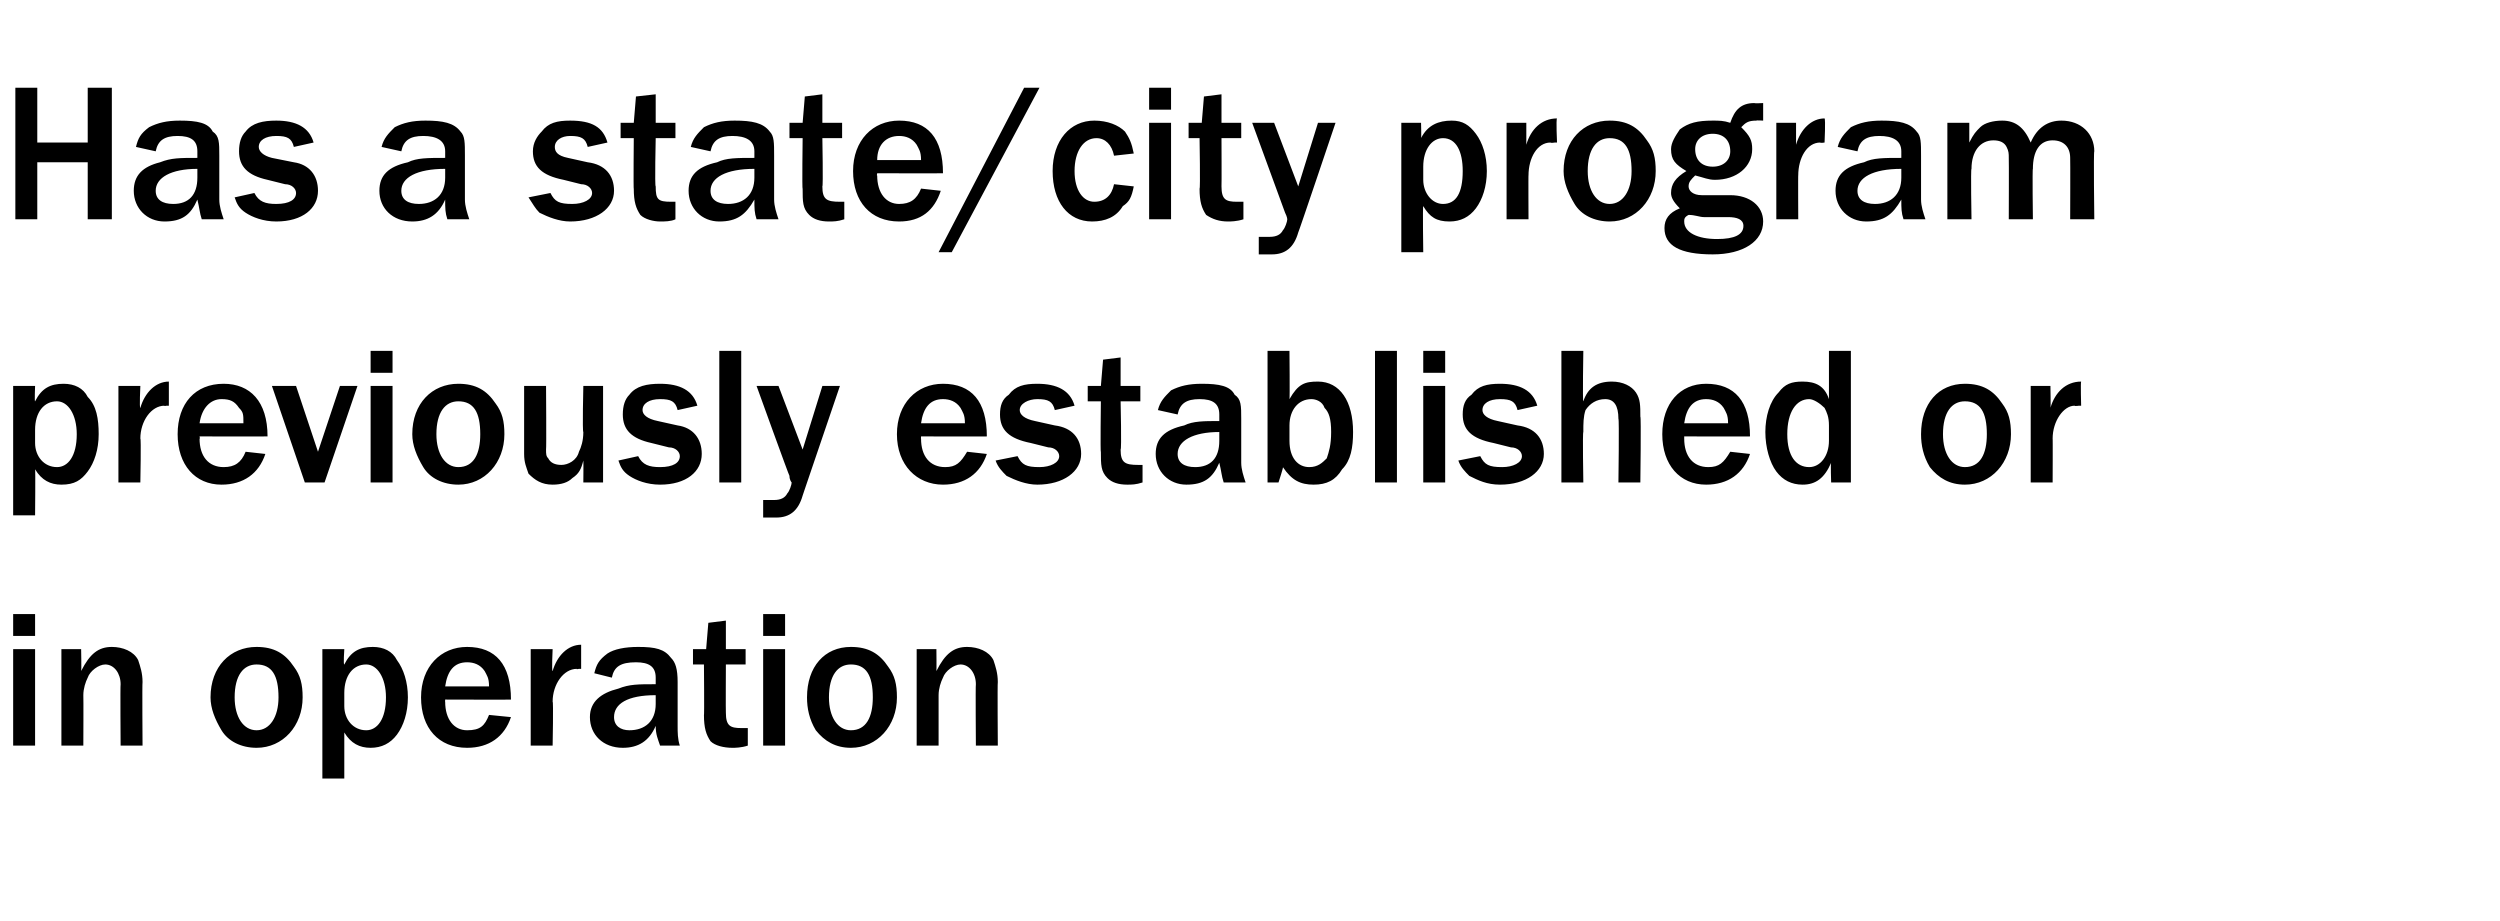 <?xml version="1.0" standalone="no"?><!DOCTYPE svg PUBLIC "-//W3C//DTD SVG 1.1//EN" "http://www.w3.org/Graphics/SVG/1.1/DTD/svg11.dtd"><svg xmlns="http://www.w3.org/2000/svg" version="1.1" width="114px" height="42px" viewBox="0 -4 114 42" style="top:-4px">  <desc>Has a state/city program previously established or in operation</desc>  <defs/>  <g id="Polygon9984">    <path d="M 0.6 30 L 0.6 25.6 L 1.6 25.6 L 1.6 30 L 0.6 30 Z M 0.6 25 L 0.6 24 L 1.6 24 L 1.6 25 L 0.6 25 Z M 5.5 30 C 5.5 30 5.48 27.23 5.5 27.2 C 5.5 26.7 5.2 26.3 4.8 26.3 C 4.5 26.3 4.1 26.6 4 26.9 C 3.9 27.1 3.8 27.4 3.8 27.7 C 3.81 27.73 3.8 30 3.8 30 L 2.8 30 L 2.8 25.6 L 3.7 25.6 C 3.7 25.6 3.72 26.59 3.7 26.6 C 4.1 25.8 4.5 25.5 5.1 25.5 C 5.6 25.5 6.1 25.7 6.3 26.1 C 6.4 26.4 6.5 26.7 6.5 27.1 C 6.48 27.14 6.5 30 6.5 30 L 5.5 30 Z M 13.4 26.4 C 13.7 26.8 13.8 27.2 13.8 27.8 C 13.8 29.1 12.9 30.1 11.7 30.1 C 11 30.1 10.4 29.8 10.1 29.3 C 9.8 28.8 9.6 28.3 9.6 27.8 C 9.6 26.4 10.5 25.5 11.7 25.5 C 12.5 25.5 13 25.8 13.4 26.4 Z M 10.7 27.8 C 10.7 28.7 11.1 29.3 11.7 29.3 C 12.3 29.3 12.7 28.7 12.7 27.8 C 12.7 26.8 12.4 26.3 11.7 26.3 C 11.1 26.3 10.7 26.8 10.7 27.8 Z M 14.7 31.5 L 14.7 25.6 L 15.7 25.6 C 15.7 25.6 15.65 26.34 15.7 26.3 C 16 25.7 16.4 25.5 17 25.5 C 17.5 25.5 17.9 25.7 18.1 26.1 C 18.4 26.5 18.6 27.1 18.6 27.8 C 18.6 28.5 18.4 29.1 18.1 29.5 C 17.8 29.9 17.4 30.1 16.9 30.1 C 16.4 30.1 16 29.9 15.7 29.4 C 15.7 29.38 15.7 31.5 15.7 31.5 L 14.7 31.5 Z M 15.7 28.2 C 15.7 28.8 16.1 29.3 16.7 29.3 C 17.2 29.3 17.6 28.8 17.6 27.8 C 17.6 26.9 17.2 26.3 16.7 26.3 C 16.1 26.3 15.7 26.8 15.7 27.6 C 15.7 27.6 15.7 28.2 15.7 28.2 Z M 23.3 28.7 C 23 29.6 22.3 30.1 21.3 30.1 C 20 30.1 19.2 29.2 19.2 27.8 C 19.2 26.4 20.1 25.5 21.3 25.5 C 22.6 25.5 23.3 26.3 23.3 27.9 C 23.33 27.91 20.3 27.9 20.3 27.9 C 20.3 27.9 20.29 28.03 20.3 28 C 20.3 28.8 20.7 29.3 21.3 29.3 C 21.9 29.3 22.1 29.1 22.3 28.6 C 22.3 28.6 23.3 28.7 23.3 28.7 Z M 22.3 27.3 C 22.3 26.9 22.2 26.8 22.1 26.6 C 21.9 26.3 21.6 26.2 21.3 26.2 C 20.7 26.2 20.4 26.6 20.3 27.3 C 20.3 27.3 22.3 27.3 22.3 27.3 Z M 24.2 30 L 24.2 25.6 L 25.2 25.6 C 25.2 25.6 25.15 26.63 25.2 26.6 C 25.4 25.9 25.9 25.4 26.5 25.4 C 26.5 25.44 26.5 26.5 26.5 26.5 L 26.4 26.5 C 26.4 26.5 26.27 26.53 26.3 26.5 C 25.7 26.5 25.2 27.2 25.2 28 C 25.24 27.95 25.2 30 25.2 30 L 24.2 30 Z M 30.1 30 C 30 29.7 29.9 29.5 29.9 29.1 C 29.6 29.8 29.1 30.1 28.4 30.1 C 27.5 30.1 26.9 29.5 26.9 28.7 C 26.9 28 27.4 27.6 28.2 27.4 C 28.7 27.2 29.1 27.2 29.9 27.2 C 29.9 27.2 29.9 26.9 29.9 26.9 C 29.9 26.4 29.6 26.2 29 26.2 C 28.3 26.2 28 26.4 27.9 26.9 C 27.9 26.9 27.1 26.7 27.1 26.7 C 27.2 26.3 27.3 26.1 27.7 25.8 C 28 25.6 28.5 25.5 29.1 25.5 C 29.9 25.5 30.3 25.6 30.6 26 C 30.8 26.2 30.9 26.5 30.9 27.1 C 30.9 27.1 30.9 29.1 30.9 29.1 C 30.9 29.4 30.9 29.7 31 30 C 31 30 30.1 30 30.1 30 Z M 29.9 27.7 C 28.6 27.7 28 28.1 28 28.7 C 28 29.1 28.3 29.3 28.7 29.3 C 29.4 29.3 29.9 28.9 29.9 28.1 C 29.9 28.1 29.9 27.7 29.9 27.7 Z M 34.1 30 C 33.8 30.1 33.5 30.1 33.4 30.1 C 33 30.1 32.6 30 32.4 29.8 C 32.2 29.5 32.1 29.2 32.1 28.6 C 32.12 28.64 32.1 26.3 32.1 26.3 L 31.6 26.3 L 31.6 25.6 L 32.2 25.6 L 32.3 24.4 L 33.1 24.3 L 33.1 25.6 L 34 25.6 L 34 26.3 L 33.1 26.3 C 33.1 26.3 33.09 28.51 33.1 28.5 C 33.1 29.1 33.3 29.2 33.8 29.2 C 33.9 29.2 34 29.2 34.1 29.2 C 34.1 29.2 34.1 30 34.1 30 Z M 34.8 30 L 34.8 25.6 L 35.8 25.6 L 35.8 30 L 34.8 30 Z M 34.8 25 L 34.8 24 L 35.8 24 L 35.8 25 L 34.8 25 Z M 40.5 26.4 C 40.8 26.8 40.9 27.2 40.9 27.8 C 40.9 29.1 40 30.1 38.8 30.1 C 38.1 30.1 37.6 29.8 37.2 29.3 C 36.9 28.8 36.8 28.3 36.8 27.8 C 36.8 26.4 37.6 25.5 38.8 25.5 C 39.6 25.5 40.1 25.8 40.5 26.4 Z M 37.8 27.8 C 37.8 28.7 38.2 29.3 38.8 29.3 C 39.5 29.3 39.8 28.7 39.8 27.8 C 39.8 26.8 39.5 26.3 38.8 26.3 C 38.2 26.3 37.8 26.8 37.8 27.8 Z M 44.5 30 C 44.5 30 44.48 27.23 44.5 27.2 C 44.5 26.7 44.2 26.3 43.8 26.3 C 43.5 26.3 43.1 26.6 43 26.9 C 42.9 27.1 42.8 27.4 42.8 27.7 C 42.8 27.73 42.8 30 42.8 30 L 41.8 30 L 41.8 25.6 L 42.7 25.6 C 42.7 25.6 42.71 26.59 42.7 26.6 C 43.1 25.8 43.5 25.5 44.1 25.5 C 44.6 25.5 45.1 25.7 45.3 26.1 C 45.4 26.4 45.5 26.7 45.5 27.1 C 45.48 27.14 45.5 30 45.5 30 L 44.5 30 Z " stroke="none" fill="#000"/>  </g>  <g id="Polygon9983">    <path d="M 0.6 19.5 L 0.6 13.6 L 1.6 13.6 C 1.6 13.6 1.57 14.34 1.6 14.3 C 1.9 13.7 2.3 13.5 2.9 13.5 C 3.4 13.5 3.8 13.7 4 14.1 C 4.4 14.5 4.5 15.1 4.5 15.8 C 4.5 16.5 4.3 17.1 4 17.5 C 3.7 17.9 3.4 18.1 2.8 18.1 C 2.3 18.1 1.9 17.9 1.6 17.4 C 1.62 17.38 1.6 19.5 1.6 19.5 L 0.6 19.5 Z M 1.6 16.2 C 1.6 16.8 2 17.3 2.6 17.3 C 3.1 17.3 3.5 16.8 3.5 15.8 C 3.5 14.9 3.1 14.3 2.6 14.3 C 2 14.3 1.6 14.8 1.6 15.6 C 1.6 15.6 1.6 16.2 1.6 16.2 Z M 5.4 18 L 5.4 13.6 L 6.4 13.6 C 6.4 13.6 6.35 14.63 6.4 14.6 C 6.6 13.9 7.1 13.4 7.7 13.4 C 7.7 13.44 7.7 14.5 7.7 14.5 L 7.6 14.5 C 7.6 14.5 7.47 14.53 7.5 14.5 C 6.9 14.5 6.4 15.2 6.4 16 C 6.44 15.95 6.4 18 6.4 18 L 5.4 18 Z M 12.1 16.7 C 11.8 17.6 11.1 18.1 10.1 18.1 C 8.9 18.1 8.1 17.2 8.1 15.8 C 8.1 14.4 8.9 13.5 10.2 13.5 C 11.4 13.5 12.2 14.3 12.2 15.9 C 12.17 15.91 9.1 15.9 9.1 15.9 C 9.1 15.9 9.13 16.03 9.1 16 C 9.1 16.8 9.5 17.3 10.2 17.3 C 10.7 17.3 11 17.1 11.2 16.6 C 11.2 16.6 12.1 16.7 12.1 16.7 Z M 11.1 15.3 C 11.1 14.9 11.1 14.8 10.9 14.6 C 10.7 14.3 10.5 14.2 10.1 14.2 C 9.6 14.2 9.2 14.6 9.1 15.3 C 9.1 15.3 11.1 15.3 11.1 15.3 Z M 14.8 18 L 13.9 18 L 12.4 13.6 L 13.5 13.6 L 14.5 16.6 L 15.5 13.6 L 16.3 13.6 L 14.8 18 Z M 16.9 18 L 16.9 13.6 L 17.9 13.6 L 17.9 18 L 16.9 18 Z M 16.9 13 L 16.9 12 L 17.9 12 L 17.9 13 L 16.9 13 Z M 22.6 14.4 C 22.9 14.8 23 15.2 23 15.8 C 23 17.1 22.1 18.1 20.9 18.1 C 20.2 18.1 19.6 17.8 19.3 17.3 C 19 16.8 18.8 16.3 18.8 15.8 C 18.8 14.4 19.7 13.5 20.9 13.5 C 21.7 13.5 22.2 13.8 22.6 14.4 Z M 19.9 15.8 C 19.9 16.7 20.3 17.3 20.9 17.3 C 21.6 17.3 21.9 16.7 21.9 15.8 C 21.9 14.8 21.6 14.3 20.9 14.3 C 20.3 14.3 19.9 14.8 19.9 15.8 Z M 26.6 18 C 26.6 18 26.61 17.04 26.6 17 C 26.5 17.4 26.4 17.6 26.1 17.8 C 25.9 18 25.6 18.1 25.2 18.1 C 24.7 18.1 24.4 17.9 24.1 17.6 C 24 17.3 23.9 17.1 23.9 16.7 C 23.9 16.67 23.9 13.6 23.9 13.6 L 24.9 13.6 C 24.9 13.6 24.92 16.46 24.9 16.5 C 24.9 16.7 24.9 16.8 25 16.9 C 25.1 17.1 25.3 17.2 25.6 17.2 C 25.9 17.2 26.3 17 26.4 16.6 C 26.5 16.4 26.6 16.1 26.6 15.7 C 26.55 15.7 26.6 13.6 26.6 13.6 L 27.5 13.6 L 27.5 18 L 26.6 18 Z M 29.1 16.8 C 29.3 17.2 29.6 17.3 30.1 17.3 C 30.7 17.3 31 17.1 31 16.8 C 31 16.6 30.8 16.4 30.5 16.4 C 30.5 16.4 29.7 16.2 29.7 16.2 C 28.8 16 28.4 15.6 28.4 14.9 C 28.4 14.5 28.5 14.2 28.7 14 C 29 13.6 29.5 13.5 30.1 13.5 C 31 13.5 31.6 13.8 31.8 14.5 C 31.8 14.5 30.9 14.7 30.9 14.7 C 30.8 14.3 30.6 14.2 30.1 14.2 C 29.6 14.2 29.3 14.4 29.3 14.7 C 29.3 14.9 29.5 15.1 30 15.2 C 30 15.2 30.9 15.4 30.9 15.4 C 31.6 15.5 32 16 32 16.7 C 32 17.5 31.3 18.1 30.1 18.1 C 29.5 18.1 29 17.9 28.7 17.7 C 28.4 17.5 28.3 17.3 28.2 17 C 28.2 17 29.1 16.8 29.1 16.8 Z M 32.8 18 L 32.8 12 L 33.8 12 L 33.8 18 L 32.8 18 Z M 36.6 18.6 C 36.4 19.3 36 19.6 35.4 19.6 C 35.3 19.6 35 19.6 34.8 19.6 C 34.8 19.6 34.8 18.8 34.8 18.8 C 35 18.8 35.2 18.8 35.3 18.8 C 35.6 18.8 35.8 18.7 35.9 18.5 C 36 18.4 36.1 18.1 36.1 18 C 36.1 18 36 17.9 36 17.7 C 35.99 17.73 34.5 13.6 34.5 13.6 L 35.5 13.6 L 36.6 16.5 L 37.5 13.6 L 38.3 13.6 C 38.3 13.6 36.59 18.62 36.6 18.6 Z M 45 16.7 C 44.7 17.6 44 18.1 43 18.1 C 41.8 18.1 40.9 17.2 40.9 15.8 C 40.9 14.4 41.8 13.5 43 13.5 C 44.3 13.5 45 14.3 45 15.9 C 45.04 15.91 42 15.9 42 15.9 C 42 15.9 41.99 16.03 42 16 C 42 16.8 42.4 17.3 43.1 17.3 C 43.6 17.3 43.8 17.1 44.1 16.6 C 44.1 16.6 45 16.7 45 16.7 Z M 44 15.3 C 44 14.9 43.9 14.8 43.8 14.6 C 43.6 14.3 43.3 14.2 43 14.2 C 42.4 14.2 42.1 14.6 42 15.3 C 42 15.3 44 15.3 44 15.3 Z M 46.4 16.8 C 46.6 17.2 46.8 17.3 47.4 17.3 C 47.9 17.3 48.3 17.1 48.3 16.8 C 48.3 16.6 48.1 16.4 47.8 16.4 C 47.8 16.4 47 16.2 47 16.2 C 46 16 45.6 15.6 45.6 14.9 C 45.6 14.5 45.7 14.2 46 14 C 46.3 13.6 46.7 13.5 47.3 13.5 C 48.2 13.5 48.8 13.8 49 14.5 C 49 14.5 48.1 14.7 48.1 14.7 C 48 14.3 47.8 14.2 47.3 14.2 C 46.9 14.2 46.5 14.4 46.5 14.7 C 46.5 14.9 46.7 15.1 47.2 15.2 C 47.2 15.2 48.1 15.4 48.1 15.4 C 48.9 15.5 49.3 16 49.3 16.7 C 49.3 17.5 48.5 18.1 47.3 18.1 C 46.8 18.1 46.3 17.9 45.9 17.7 C 45.7 17.5 45.5 17.3 45.4 17 C 45.4 17 46.4 16.8 46.4 16.8 Z M 52.1 18 C 51.8 18.1 51.6 18.1 51.4 18.1 C 51 18.1 50.7 18 50.5 17.8 C 50.2 17.5 50.2 17.2 50.2 16.6 C 50.17 16.64 50.2 14.3 50.2 14.3 L 49.6 14.3 L 49.6 13.6 L 50.2 13.6 L 50.3 12.4 L 51.1 12.3 L 51.1 13.6 L 52 13.6 L 52 14.3 L 51.1 14.3 C 51.1 14.3 51.15 16.51 51.1 16.5 C 51.1 17.1 51.3 17.2 51.9 17.2 C 51.9 17.2 52 17.2 52.1 17.2 C 52.1 17.2 52.1 18 52.1 18 Z M 55.8 18 C 55.7 17.7 55.7 17.5 55.6 17.1 C 55.3 17.8 54.9 18.1 54.1 18.1 C 53.3 18.1 52.7 17.5 52.7 16.7 C 52.7 16 53.1 15.6 54 15.4 C 54.4 15.2 54.9 15.2 55.6 15.2 C 55.6 15.2 55.6 14.9 55.6 14.9 C 55.6 14.4 55.3 14.2 54.7 14.2 C 54.1 14.2 53.8 14.4 53.7 14.9 C 53.7 14.9 52.8 14.7 52.8 14.7 C 52.9 14.3 53.1 14.1 53.4 13.8 C 53.8 13.6 54.2 13.5 54.8 13.5 C 55.6 13.5 56.1 13.6 56.3 14 C 56.6 14.2 56.6 14.5 56.6 15.1 C 56.6 15.1 56.6 17.1 56.6 17.1 C 56.6 17.4 56.7 17.7 56.8 18 C 56.8 18 55.8 18 55.8 18 Z M 55.6 15.7 C 54.4 15.7 53.7 16.1 53.7 16.7 C 53.7 17.1 54 17.3 54.5 17.3 C 55.2 17.3 55.6 16.9 55.6 16.1 C 55.6 16.1 55.6 15.7 55.6 15.7 Z M 57.8 18 L 57.8 12 L 58.8 12 C 58.8 12 58.82 14.17 58.8 14.2 C 59.2 13.5 59.5 13.4 60.1 13.4 C 61.1 13.4 61.7 14.3 61.7 15.7 C 61.7 16.4 61.6 17 61.2 17.4 C 60.9 17.9 60.5 18.1 59.9 18.1 C 59.3 18.1 58.9 17.9 58.5 17.3 C 58.54 17.27 58.3 18 58.3 18 L 57.8 18 Z M 58.8 16.1 C 58.8 16.9 59.2 17.3 59.7 17.3 C 60.1 17.3 60.3 17.1 60.5 16.9 C 60.6 16.6 60.7 16.3 60.7 15.7 C 60.7 15.1 60.6 14.8 60.4 14.6 C 60.3 14.3 60 14.2 59.8 14.2 C 59.2 14.2 58.8 14.7 58.8 15.4 C 58.8 15.4 58.8 16.1 58.8 16.1 Z M 62.7 18 L 62.7 12 L 63.7 12 L 63.7 18 L 62.7 18 Z M 64.9 18 L 64.9 13.6 L 65.9 13.6 L 65.9 18 L 64.9 18 Z M 64.9 13 L 64.9 12 L 65.9 12 L 65.9 13 L 64.9 13 Z M 67.5 16.8 C 67.7 17.2 67.9 17.3 68.5 17.3 C 69 17.3 69.4 17.1 69.4 16.8 C 69.4 16.6 69.2 16.4 68.9 16.4 C 68.9 16.4 68.1 16.2 68.1 16.2 C 67.1 16 66.7 15.6 66.7 14.9 C 66.7 14.5 66.8 14.2 67.1 14 C 67.4 13.6 67.8 13.5 68.4 13.5 C 69.3 13.5 69.9 13.8 70.1 14.5 C 70.1 14.5 69.2 14.7 69.2 14.7 C 69.1 14.3 68.9 14.2 68.4 14.2 C 67.9 14.2 67.6 14.4 67.6 14.7 C 67.6 14.9 67.8 15.1 68.3 15.2 C 68.3 15.2 69.2 15.4 69.2 15.4 C 70 15.5 70.4 16 70.4 16.7 C 70.4 17.5 69.6 18.1 68.4 18.1 C 67.8 18.1 67.4 17.9 67 17.7 C 66.8 17.5 66.6 17.3 66.5 17 C 66.5 17 67.5 16.8 67.5 16.8 Z M 73.8 18 C 73.8 18 73.84 15.1 73.8 15.1 C 73.8 14.5 73.6 14.2 73.2 14.2 C 72.8 14.2 72.5 14.4 72.3 14.7 C 72.2 15 72.2 15.3 72.2 15.7 C 72.16 15.7 72.2 18 72.2 18 L 71.2 18 L 71.2 12 L 72.2 12 C 72.2 12 72.16 14.34 72.2 14.3 C 72.4 13.7 72.8 13.4 73.5 13.4 C 74 13.4 74.4 13.6 74.6 13.9 C 74.8 14.2 74.8 14.5 74.8 15 C 74.84 14.95 74.8 18 74.8 18 L 73.8 18 Z M 79.8 16.7 C 79.5 17.6 78.8 18.1 77.8 18.1 C 76.6 18.1 75.8 17.2 75.8 15.8 C 75.8 14.4 76.6 13.5 77.8 13.5 C 79.1 13.5 79.8 14.3 79.8 15.9 C 79.84 15.91 76.8 15.9 76.8 15.9 C 76.8 15.9 76.8 16.03 76.8 16 C 76.8 16.8 77.2 17.3 77.9 17.3 C 78.4 17.3 78.6 17.1 78.9 16.6 C 78.9 16.6 79.8 16.7 79.8 16.7 Z M 78.8 15.3 C 78.8 14.9 78.7 14.8 78.6 14.6 C 78.4 14.3 78.1 14.2 77.8 14.2 C 77.2 14.2 76.9 14.6 76.8 15.3 C 76.8 15.3 78.8 15.3 78.8 15.3 Z M 83.5 18 C 83.5 18 83.47 17.11 83.5 17.1 C 83.2 17.8 82.8 18.1 82.2 18.1 C 81.7 18.1 81.3 17.9 81 17.5 C 80.7 17.1 80.5 16.4 80.5 15.7 C 80.5 15 80.7 14.3 81.1 13.9 C 81.4 13.5 81.7 13.4 82.2 13.4 C 82.8 13.4 83.2 13.6 83.4 14.2 C 83.4 14.17 83.4 12 83.4 12 L 84.4 12 L 84.4 18 L 83.5 18 Z M 83.4 15.4 C 83.4 15 83.3 14.8 83.2 14.6 C 83 14.4 82.7 14.2 82.5 14.2 C 81.9 14.2 81.5 14.8 81.5 15.8 C 81.5 16.8 81.9 17.3 82.5 17.3 C 83 17.3 83.4 16.8 83.4 16.1 C 83.4 16.1 83.4 15.4 83.4 15.4 Z M 91.3 14.4 C 91.6 14.8 91.7 15.2 91.7 15.8 C 91.7 17.1 90.8 18.1 89.6 18.1 C 88.9 18.1 88.4 17.8 88 17.3 C 87.7 16.8 87.6 16.3 87.6 15.8 C 87.6 14.4 88.4 13.5 89.6 13.5 C 90.4 13.5 90.9 13.8 91.3 14.4 Z M 88.6 15.8 C 88.6 16.7 89 17.3 89.6 17.3 C 90.3 17.3 90.6 16.7 90.6 15.8 C 90.6 14.8 90.3 14.3 89.6 14.3 C 89 14.3 88.6 14.8 88.6 15.8 Z M 92.6 18 L 92.6 13.6 L 93.5 13.6 C 93.5 13.6 93.52 14.63 93.5 14.6 C 93.7 13.9 94.2 13.4 94.9 13.4 C 94.87 13.44 94.9 14.5 94.9 14.5 L 94.8 14.5 C 94.8 14.5 94.63 14.53 94.6 14.5 C 94.1 14.5 93.6 15.2 93.6 16 C 93.61 15.95 93.6 18 93.6 18 L 92.6 18 Z " stroke="none" fill="#000"/>  </g>  <g id="Polygon9982">    <path d="M 4 6 L 4 3.4 L 1.7 3.4 L 1.7 6 L 0.7 6 L 0.7 0 L 1.7 0 L 1.7 2.5 L 4 2.5 L 4 0 L 5.1 0 L 5.1 6 L 4 6 Z M 9.2 6 C 9.1 5.7 9.1 5.5 9 5.1 C 8.7 5.8 8.3 6.1 7.5 6.1 C 6.7 6.1 6.1 5.5 6.1 4.7 C 6.1 4 6.5 3.6 7.3 3.4 C 7.8 3.2 8.2 3.2 9 3.2 C 9 3.2 9 2.9 9 2.9 C 9 2.4 8.7 2.2 8.1 2.2 C 7.5 2.2 7.2 2.4 7.1 2.9 C 7.1 2.9 6.2 2.7 6.2 2.7 C 6.3 2.3 6.4 2.1 6.8 1.8 C 7.2 1.6 7.6 1.5 8.2 1.5 C 9 1.5 9.5 1.6 9.7 2 C 10 2.2 10 2.5 10 3.1 C 10 3.1 10 5.1 10 5.1 C 10 5.4 10.1 5.7 10.2 6 C 10.2 6 9.2 6 9.2 6 Z M 9 3.7 C 7.8 3.7 7.1 4.1 7.1 4.7 C 7.1 5.1 7.4 5.3 7.9 5.3 C 8.6 5.3 9 4.9 9 4.1 C 9 4.1 9 3.7 9 3.7 Z M 11.6 4.8 C 11.8 5.2 12.1 5.3 12.6 5.3 C 13.2 5.3 13.5 5.1 13.5 4.8 C 13.5 4.6 13.3 4.4 13 4.4 C 13 4.4 12.2 4.2 12.2 4.2 C 11.3 4 10.9 3.6 10.9 2.9 C 10.9 2.5 11 2.2 11.2 2 C 11.5 1.6 12 1.5 12.6 1.5 C 13.5 1.5 14.1 1.8 14.3 2.5 C 14.3 2.5 13.4 2.7 13.4 2.7 C 13.3 2.3 13.1 2.2 12.6 2.2 C 12.1 2.2 11.8 2.4 11.8 2.7 C 11.8 2.9 12 3.1 12.4 3.2 C 12.4 3.2 13.4 3.4 13.4 3.4 C 14.1 3.5 14.5 4 14.5 4.7 C 14.5 5.5 13.8 6.1 12.6 6.1 C 12 6.1 11.5 5.9 11.2 5.7 C 10.9 5.5 10.8 5.3 10.7 5 C 10.7 5 11.6 4.8 11.6 4.8 Z M 20.4 6 C 20.3 5.7 20.3 5.5 20.3 5.1 C 20 5.8 19.5 6.1 18.8 6.1 C 17.9 6.1 17.3 5.5 17.3 4.7 C 17.3 4 17.7 3.6 18.6 3.4 C 19 3.2 19.5 3.2 20.3 3.2 C 20.3 3.2 20.3 2.9 20.3 2.9 C 20.3 2.4 19.9 2.2 19.3 2.2 C 18.7 2.2 18.4 2.4 18.3 2.9 C 18.3 2.9 17.4 2.7 17.4 2.7 C 17.5 2.3 17.7 2.1 18 1.8 C 18.4 1.6 18.8 1.5 19.4 1.5 C 20.2 1.5 20.7 1.6 21 2 C 21.2 2.2 21.2 2.5 21.2 3.1 C 21.2 3.1 21.2 5.1 21.2 5.1 C 21.2 5.4 21.3 5.7 21.4 6 C 21.4 6 20.4 6 20.4 6 Z M 20.3 3.7 C 19 3.7 18.3 4.1 18.3 4.7 C 18.3 5.1 18.6 5.3 19.1 5.3 C 19.8 5.3 20.3 4.9 20.3 4.1 C 20.3 4.1 20.3 3.7 20.3 3.7 Z M 25.1 4.8 C 25.3 5.2 25.5 5.3 26.1 5.3 C 26.6 5.3 27 5.1 27 4.8 C 27 4.6 26.8 4.4 26.5 4.4 C 26.5 4.4 25.7 4.2 25.7 4.2 C 24.7 4 24.3 3.6 24.3 2.9 C 24.3 2.5 24.5 2.2 24.7 2 C 25 1.6 25.4 1.5 26 1.5 C 27 1.5 27.5 1.8 27.7 2.5 C 27.7 2.5 26.8 2.7 26.8 2.7 C 26.7 2.3 26.5 2.2 26 2.2 C 25.6 2.2 25.3 2.4 25.3 2.7 C 25.3 2.9 25.4 3.1 25.9 3.2 C 25.9 3.2 26.8 3.4 26.8 3.4 C 27.6 3.5 28 4 28 4.7 C 28 5.5 27.2 6.1 26 6.1 C 25.5 6.1 25 5.9 24.6 5.7 C 24.4 5.5 24.3 5.3 24.1 5 C 24.1 5 25.1 4.8 25.1 4.8 Z M 30.8 6 C 30.6 6.1 30.3 6.1 30.1 6.1 C 29.8 6.1 29.4 6 29.2 5.8 C 29 5.5 28.9 5.2 28.9 4.6 C 28.88 4.64 28.9 2.3 28.9 2.3 L 28.3 2.3 L 28.3 1.6 L 28.9 1.6 L 29 0.4 L 29.9 0.3 L 29.9 1.6 L 30.8 1.6 L 30.8 2.3 L 29.9 2.3 C 29.9 2.3 29.85 4.51 29.9 4.5 C 29.9 5.1 30 5.2 30.6 5.2 C 30.6 5.2 30.7 5.2 30.8 5.2 C 30.8 5.2 30.8 6 30.8 6 Z M 34.5 6 C 34.4 5.7 34.4 5.5 34.4 5.1 C 34 5.8 33.6 6.1 32.8 6.1 C 32 6.1 31.4 5.5 31.4 4.7 C 31.4 4 31.8 3.6 32.7 3.4 C 33.1 3.2 33.6 3.2 34.4 3.2 C 34.4 3.2 34.4 2.9 34.4 2.9 C 34.4 2.4 34 2.2 33.4 2.2 C 32.8 2.2 32.5 2.4 32.4 2.9 C 32.4 2.9 31.5 2.7 31.5 2.7 C 31.6 2.3 31.8 2.1 32.1 1.8 C 32.5 1.6 32.9 1.5 33.5 1.5 C 34.3 1.5 34.8 1.6 35.1 2 C 35.3 2.2 35.3 2.5 35.3 3.1 C 35.3 3.1 35.3 5.1 35.3 5.1 C 35.3 5.4 35.4 5.7 35.5 6 C 35.5 6 34.5 6 34.5 6 Z M 34.4 3.7 C 33.1 3.7 32.4 4.1 32.4 4.7 C 32.4 5.1 32.7 5.3 33.2 5.3 C 33.9 5.3 34.4 4.9 34.4 4.1 C 34.4 4.1 34.4 3.7 34.4 3.7 Z M 38.5 6 C 38.2 6.1 38 6.1 37.8 6.1 C 37.4 6.1 37.1 6 36.9 5.8 C 36.6 5.5 36.6 5.2 36.6 4.6 C 36.57 4.64 36.6 2.3 36.6 2.3 L 36 2.3 L 36 1.6 L 36.6 1.6 L 36.7 0.4 L 37.5 0.3 L 37.5 1.6 L 38.4 1.6 L 38.4 2.3 L 37.5 2.3 C 37.5 2.3 37.54 4.51 37.5 4.5 C 37.5 5.1 37.7 5.2 38.3 5.2 C 38.3 5.2 38.4 5.2 38.5 5.2 C 38.5 5.2 38.5 6 38.5 6 Z M 42.9 4.7 C 42.6 5.6 42 6.1 41 6.1 C 39.7 6.1 38.9 5.2 38.9 3.8 C 38.9 2.4 39.8 1.5 41 1.5 C 42.3 1.5 43 2.3 43 3.9 C 43.01 3.91 40 3.9 40 3.9 C 40 3.9 39.97 4.03 40 4 C 40 4.8 40.4 5.3 41 5.3 C 41.5 5.3 41.8 5.1 42 4.6 C 42 4.6 42.9 4.7 42.9 4.7 Z M 42 3.3 C 42 2.9 41.9 2.8 41.8 2.6 C 41.6 2.3 41.3 2.2 41 2.2 C 40.4 2.2 40 2.6 40 3.3 C 40 3.3 42 3.3 42 3.3 Z M 43.4 7.5 L 42.8 7.5 L 46.7 0 L 47.4 0 L 43.4 7.5 Z M 51.7 4.5 C 51.6 5 51.5 5.2 51.2 5.4 C 50.9 5.9 50.4 6.1 49.8 6.1 C 48.7 6.1 48 5.2 48 3.8 C 48 2.4 48.8 1.5 49.9 1.5 C 50.5 1.5 51 1.7 51.3 2 C 51.5 2.3 51.6 2.5 51.7 3 C 51.7 3 50.8 3.1 50.8 3.1 C 50.7 2.6 50.4 2.3 50 2.3 C 49.4 2.3 49 2.9 49 3.8 C 49 4.7 49.4 5.2 49.9 5.2 C 50.4 5.2 50.7 4.9 50.8 4.4 C 50.8 4.4 51.7 4.5 51.7 4.5 Z M 52.4 6 L 52.4 1.6 L 53.4 1.6 L 53.4 6 L 52.4 6 Z M 52.4 1 L 52.4 0 L 53.4 0 L 53.4 1 L 52.4 1 Z M 56.7 6 C 56.4 6.1 56.1 6.1 56 6.1 C 55.6 6.1 55.3 6 55 5.8 C 54.8 5.5 54.7 5.2 54.7 4.6 C 54.74 4.64 54.7 2.3 54.7 2.3 L 54.2 2.3 L 54.2 1.6 L 54.8 1.6 L 54.9 0.4 L 55.7 0.3 L 55.7 1.6 L 56.6 1.6 L 56.6 2.3 L 55.7 2.3 C 55.7 2.3 55.71 4.51 55.7 4.5 C 55.7 5.1 55.9 5.2 56.4 5.2 C 56.5 5.2 56.6 5.2 56.7 5.2 C 56.7 5.2 56.7 6 56.7 6 Z M 59.2 6.6 C 59 7.3 58.6 7.6 58 7.6 C 57.9 7.6 57.6 7.6 57.4 7.6 C 57.4 7.6 57.4 6.8 57.4 6.8 C 57.6 6.8 57.8 6.8 57.9 6.8 C 58.2 6.8 58.4 6.7 58.5 6.5 C 58.6 6.4 58.7 6.1 58.7 6 C 58.7 6 58.7 5.9 58.6 5.7 C 58.61 5.73 57.1 1.6 57.1 1.6 L 58.1 1.6 L 59.2 4.5 L 60.1 1.6 L 60.9 1.6 C 60.9 1.6 59.21 6.62 59.2 6.6 Z M 63.9 7.5 L 63.9 1.6 L 64.8 1.6 C 64.8 1.6 64.82 2.34 64.8 2.3 C 65.1 1.7 65.6 1.5 66.2 1.5 C 66.7 1.5 67 1.7 67.3 2.1 C 67.6 2.5 67.8 3.1 67.8 3.8 C 67.8 4.5 67.6 5.1 67.3 5.5 C 67 5.9 66.6 6.1 66.1 6.1 C 65.5 6.1 65.2 5.9 64.9 5.4 C 64.87 5.38 64.9 7.5 64.9 7.5 L 63.9 7.5 Z M 64.9 4.2 C 64.9 4.8 65.3 5.3 65.8 5.3 C 66.4 5.3 66.7 4.8 66.7 3.8 C 66.7 2.9 66.4 2.3 65.8 2.3 C 65.3 2.3 64.9 2.8 64.9 3.6 C 64.9 3.6 64.9 4.2 64.9 4.2 Z M 68.7 6 L 68.7 1.6 L 69.6 1.6 C 69.6 1.6 69.6 2.63 69.6 2.6 C 69.8 1.9 70.3 1.4 71 1.4 C 70.95 1.44 71 2.5 71 2.5 L 70.9 2.5 C 70.9 2.5 70.72 2.53 70.7 2.5 C 70.1 2.5 69.7 3.2 69.7 4 C 69.69 3.95 69.7 6 69.7 6 L 68.7 6 Z M 75.1 2.4 C 75.4 2.8 75.5 3.2 75.5 3.8 C 75.5 5.1 74.6 6.1 73.4 6.1 C 72.7 6.1 72.1 5.8 71.8 5.3 C 71.5 4.8 71.3 4.3 71.3 3.8 C 71.3 2.4 72.2 1.5 73.4 1.5 C 74.2 1.5 74.7 1.8 75.1 2.4 Z M 72.4 3.8 C 72.4 4.7 72.8 5.3 73.4 5.3 C 74 5.3 74.4 4.7 74.4 3.8 C 74.4 2.8 74.1 2.3 73.4 2.3 C 72.8 2.3 72.4 2.8 72.4 3.8 Z M 80.4 1.5 C 80.4 1.5 80.07 1.48 80.1 1.5 C 79.7 1.5 79.6 1.6 79.4 1.8 C 79.8 2.2 79.9 2.4 79.9 2.8 C 79.9 3.6 79.2 4.2 78.2 4.2 C 77.9 4.2 77.7 4.1 77.3 4 C 77.1 4.2 77 4.3 77 4.5 C 77 4.7 77.2 4.9 77.6 4.9 C 77.6 4.9 78.9 4.9 78.9 4.9 C 79.8 4.9 80.4 5.4 80.4 6.1 C 80.4 7 79.5 7.6 78.1 7.6 C 76.6 7.6 75.9 7.2 75.9 6.4 C 75.9 6 76.1 5.7 76.6 5.5 C 76.3 5.2 76.2 5 76.2 4.8 C 76.2 4.4 76.4 4.1 76.9 3.8 C 76.4 3.5 76.2 3.3 76.2 2.8 C 76.2 2.5 76.4 2.2 76.6 1.9 C 77 1.6 77.4 1.5 78.1 1.5 C 78.4 1.5 78.6 1.5 78.9 1.6 C 79.1 1 79.4 0.7 80 0.7 C 80 0.72 80.4 0.7 80.4 0.7 L 80.4 1.5 Z M 78.1 2.1 C 77.6 2.1 77.3 2.4 77.3 2.8 C 77.3 3.3 77.6 3.6 78.1 3.6 C 78.6 3.6 78.9 3.3 78.9 2.9 C 78.9 2.4 78.6 2.1 78.1 2.1 C 78.1 2.1 78.1 2.1 78.1 2.1 Z M 77.7 5.9 C 77.5 5.9 77.3 5.8 77 5.8 C 76.8 5.9 76.8 6 76.8 6.1 C 76.8 6.6 77.4 6.9 78.3 6.9 C 79.1 6.9 79.5 6.7 79.5 6.3 C 79.5 6 79.2 5.9 78.8 5.9 C 78.8 5.9 77.7 5.9 77.7 5.9 Z M 81 6 L 81 1.6 L 81.9 1.6 C 81.9 1.6 81.9 2.63 81.9 2.6 C 82.1 1.9 82.6 1.4 83.2 1.4 C 83.25 1.44 83.2 2.5 83.2 2.5 L 83.2 2.5 C 83.2 2.5 83.01 2.53 83 2.5 C 82.4 2.5 82 3.2 82 4 C 81.99 3.95 82 6 82 6 L 81 6 Z M 86.8 6 C 86.7 5.7 86.7 5.5 86.7 5.1 C 86.3 5.8 85.9 6.1 85.1 6.1 C 84.3 6.1 83.7 5.5 83.7 4.7 C 83.7 4 84.1 3.6 85 3.4 C 85.4 3.2 85.9 3.2 86.7 3.2 C 86.7 3.2 86.7 2.9 86.7 2.9 C 86.7 2.4 86.3 2.2 85.7 2.2 C 85.1 2.2 84.8 2.4 84.7 2.9 C 84.7 2.9 83.8 2.7 83.8 2.7 C 83.9 2.3 84.1 2.1 84.4 1.8 C 84.8 1.6 85.2 1.5 85.8 1.5 C 86.6 1.5 87.1 1.6 87.4 2 C 87.6 2.2 87.6 2.5 87.6 3.1 C 87.6 3.1 87.6 5.1 87.6 5.1 C 87.6 5.4 87.7 5.7 87.8 6 C 87.8 6 86.8 6 86.8 6 Z M 86.7 3.7 C 85.4 3.7 84.7 4.1 84.7 4.7 C 84.7 5.1 85 5.3 85.5 5.3 C 86.2 5.3 86.7 4.9 86.7 4.1 C 86.7 4.1 86.7 3.7 86.7 3.7 Z M 94.4 6 C 94.4 6 94.41 3.24 94.4 3.2 C 94.4 2.7 94.1 2.4 93.6 2.4 C 93 2.4 92.7 2.9 92.7 3.7 C 92.67 3.67 92.7 6 92.7 6 L 91.6 6 C 91.6 6 91.61 3.24 91.6 3.2 C 91.6 3 91.6 2.9 91.5 2.7 C 91.4 2.5 91.2 2.4 90.9 2.4 C 90.3 2.4 89.9 2.9 89.9 3.7 C 89.86 3.67 89.9 6 89.9 6 L 88.8 6 L 88.8 1.6 L 89.8 1.6 C 89.8 1.6 89.8 2.51 89.8 2.5 C 90 2.1 90.1 2 90.3 1.8 C 90.5 1.6 90.9 1.5 91.3 1.5 C 91.9 1.5 92.3 1.8 92.6 2.5 C 92.9 1.8 93.4 1.5 94 1.5 C 94.9 1.5 95.5 2.1 95.5 2.9 C 95.46 2.86 95.5 6 95.5 6 L 94.4 6 Z " stroke="none" fill="#000"/>  </g></svg>